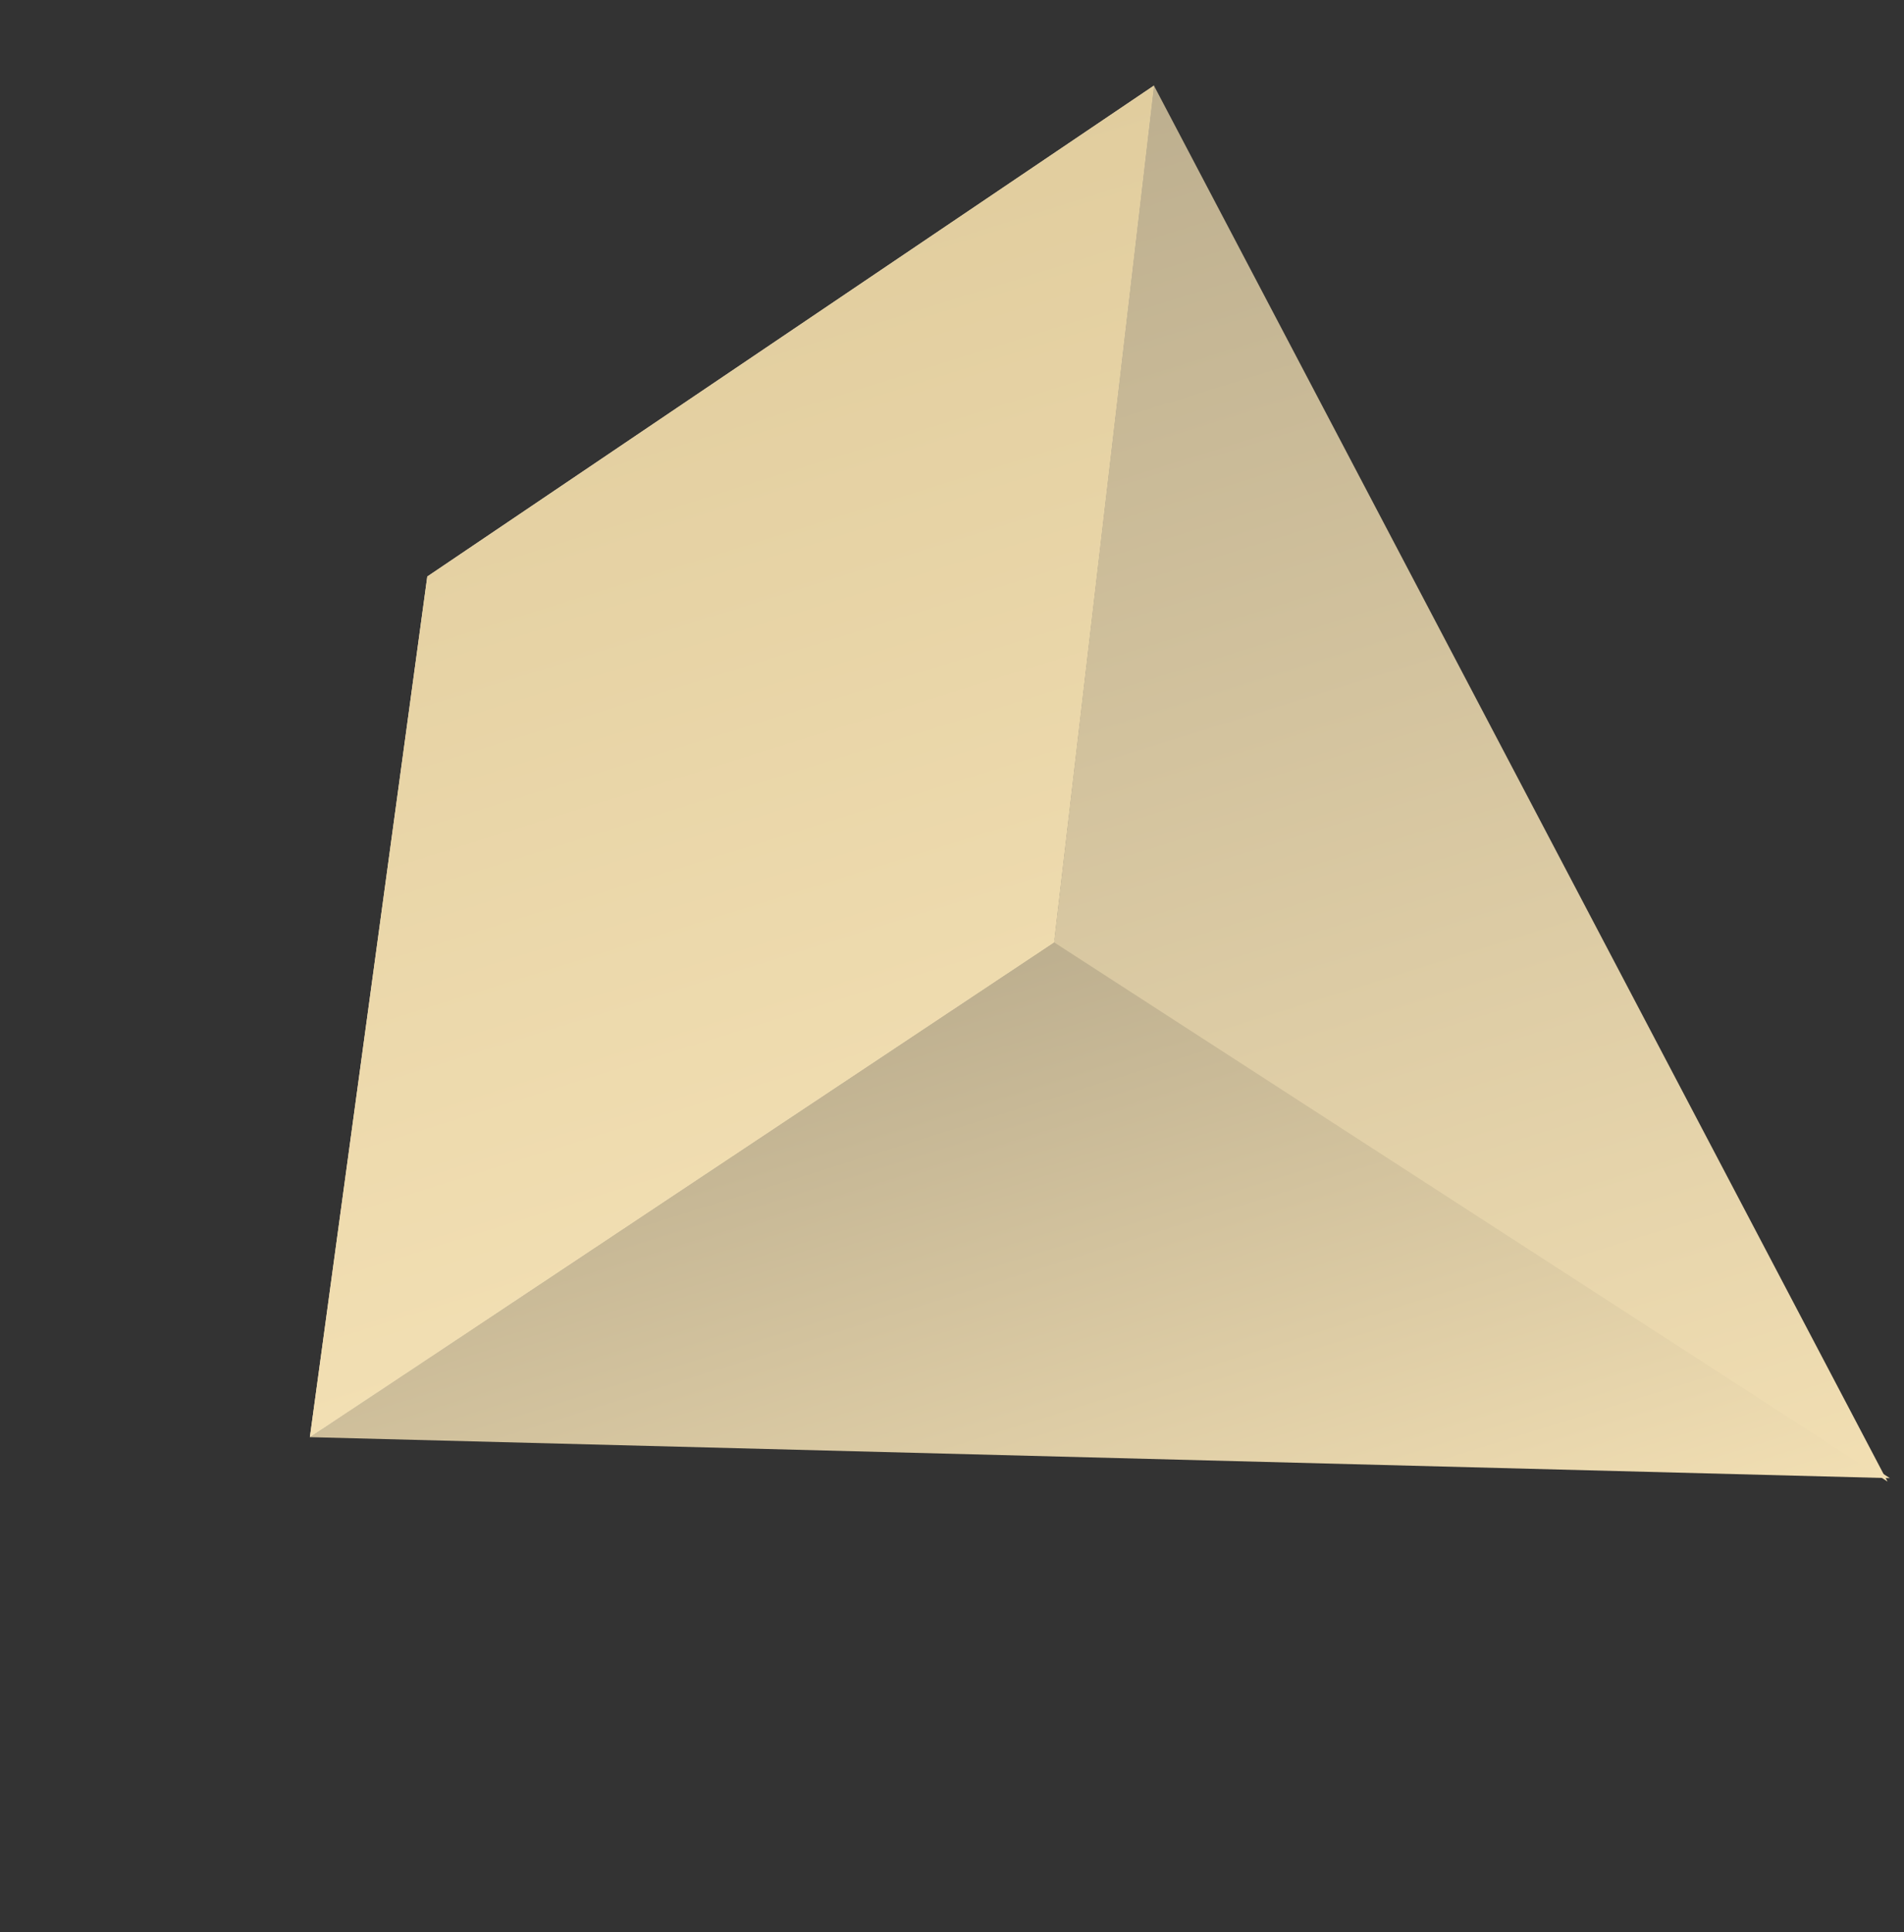 <?xml version="1.0" encoding="UTF-8"?> <svg xmlns="http://www.w3.org/2000/svg" width="69" height="70" viewBox="0 0 69 70" fill="none"><rect x="0" y="0" width="69" height="70" fill="#333333" stroke="none"/> <g clip-path="url(#clip0)"> <path d="M68.487 53.551L11.229 52.066L38.277 34.003L68.487 53.551Z" fill="url(#paint0_linear)"></path> <path d="M68.404 53.676L41.818 3.101L38.197 34.138L68.404 53.676Z" fill="url(#paint1_linear)"></path> <path d="M11.23 52.066L15.485 20.886L41.819 3.101L38.197 34.138L11.23 52.066Z" fill="url(#paint2_linear)"></path> <path d="M11.23 52.066L15.485 20.886L41.819 3.101L38.197 34.138L11.23 52.066Z" fill="url(#paint3_linear)"></path> </g> <defs> <linearGradient id="paint0_linear" x1="42.624" y1="61.646" x2="34.356" y2="35.23" gradientUnits="userSpaceOnUse"> <stop stop-color="#F2DFB3"></stop> <stop offset="1" stop-color="#BDAF8F"></stop> </linearGradient> <linearGradient id="paint1_linear" x1="57.433" y1="57.11" x2="40.643" y2="3.469" gradientUnits="userSpaceOnUse"> <stop stop-color="#F2DFB3"></stop> <stop offset="1" stop-color="#BDAF8F"></stop> </linearGradient> <linearGradient id="paint2_linear" x1="8.938" y1="18.396" x2="45.198" y2="37.398" gradientUnits="userSpaceOnUse"> <stop offset="0.008" stop-color="#FDF0D1"></stop> <stop offset="1" stop-color="#FBE7BA"></stop> </linearGradient> <linearGradient id="paint3_linear" x1="32.139" y1="45.521" x2="20.91" y2="9.646" gradientUnits="userSpaceOnUse"> <stop stop-color="#F2DFB3"></stop> <stop offset="1" stop-color="#E1CD9E"></stop> </linearGradient> <clipPath id="clip0"> <rect width="54.2" height="56.208" fill="white" transform="translate(68.516 53.642) rotate(162.62)"></rect> </clipPath> </defs> </svg> 